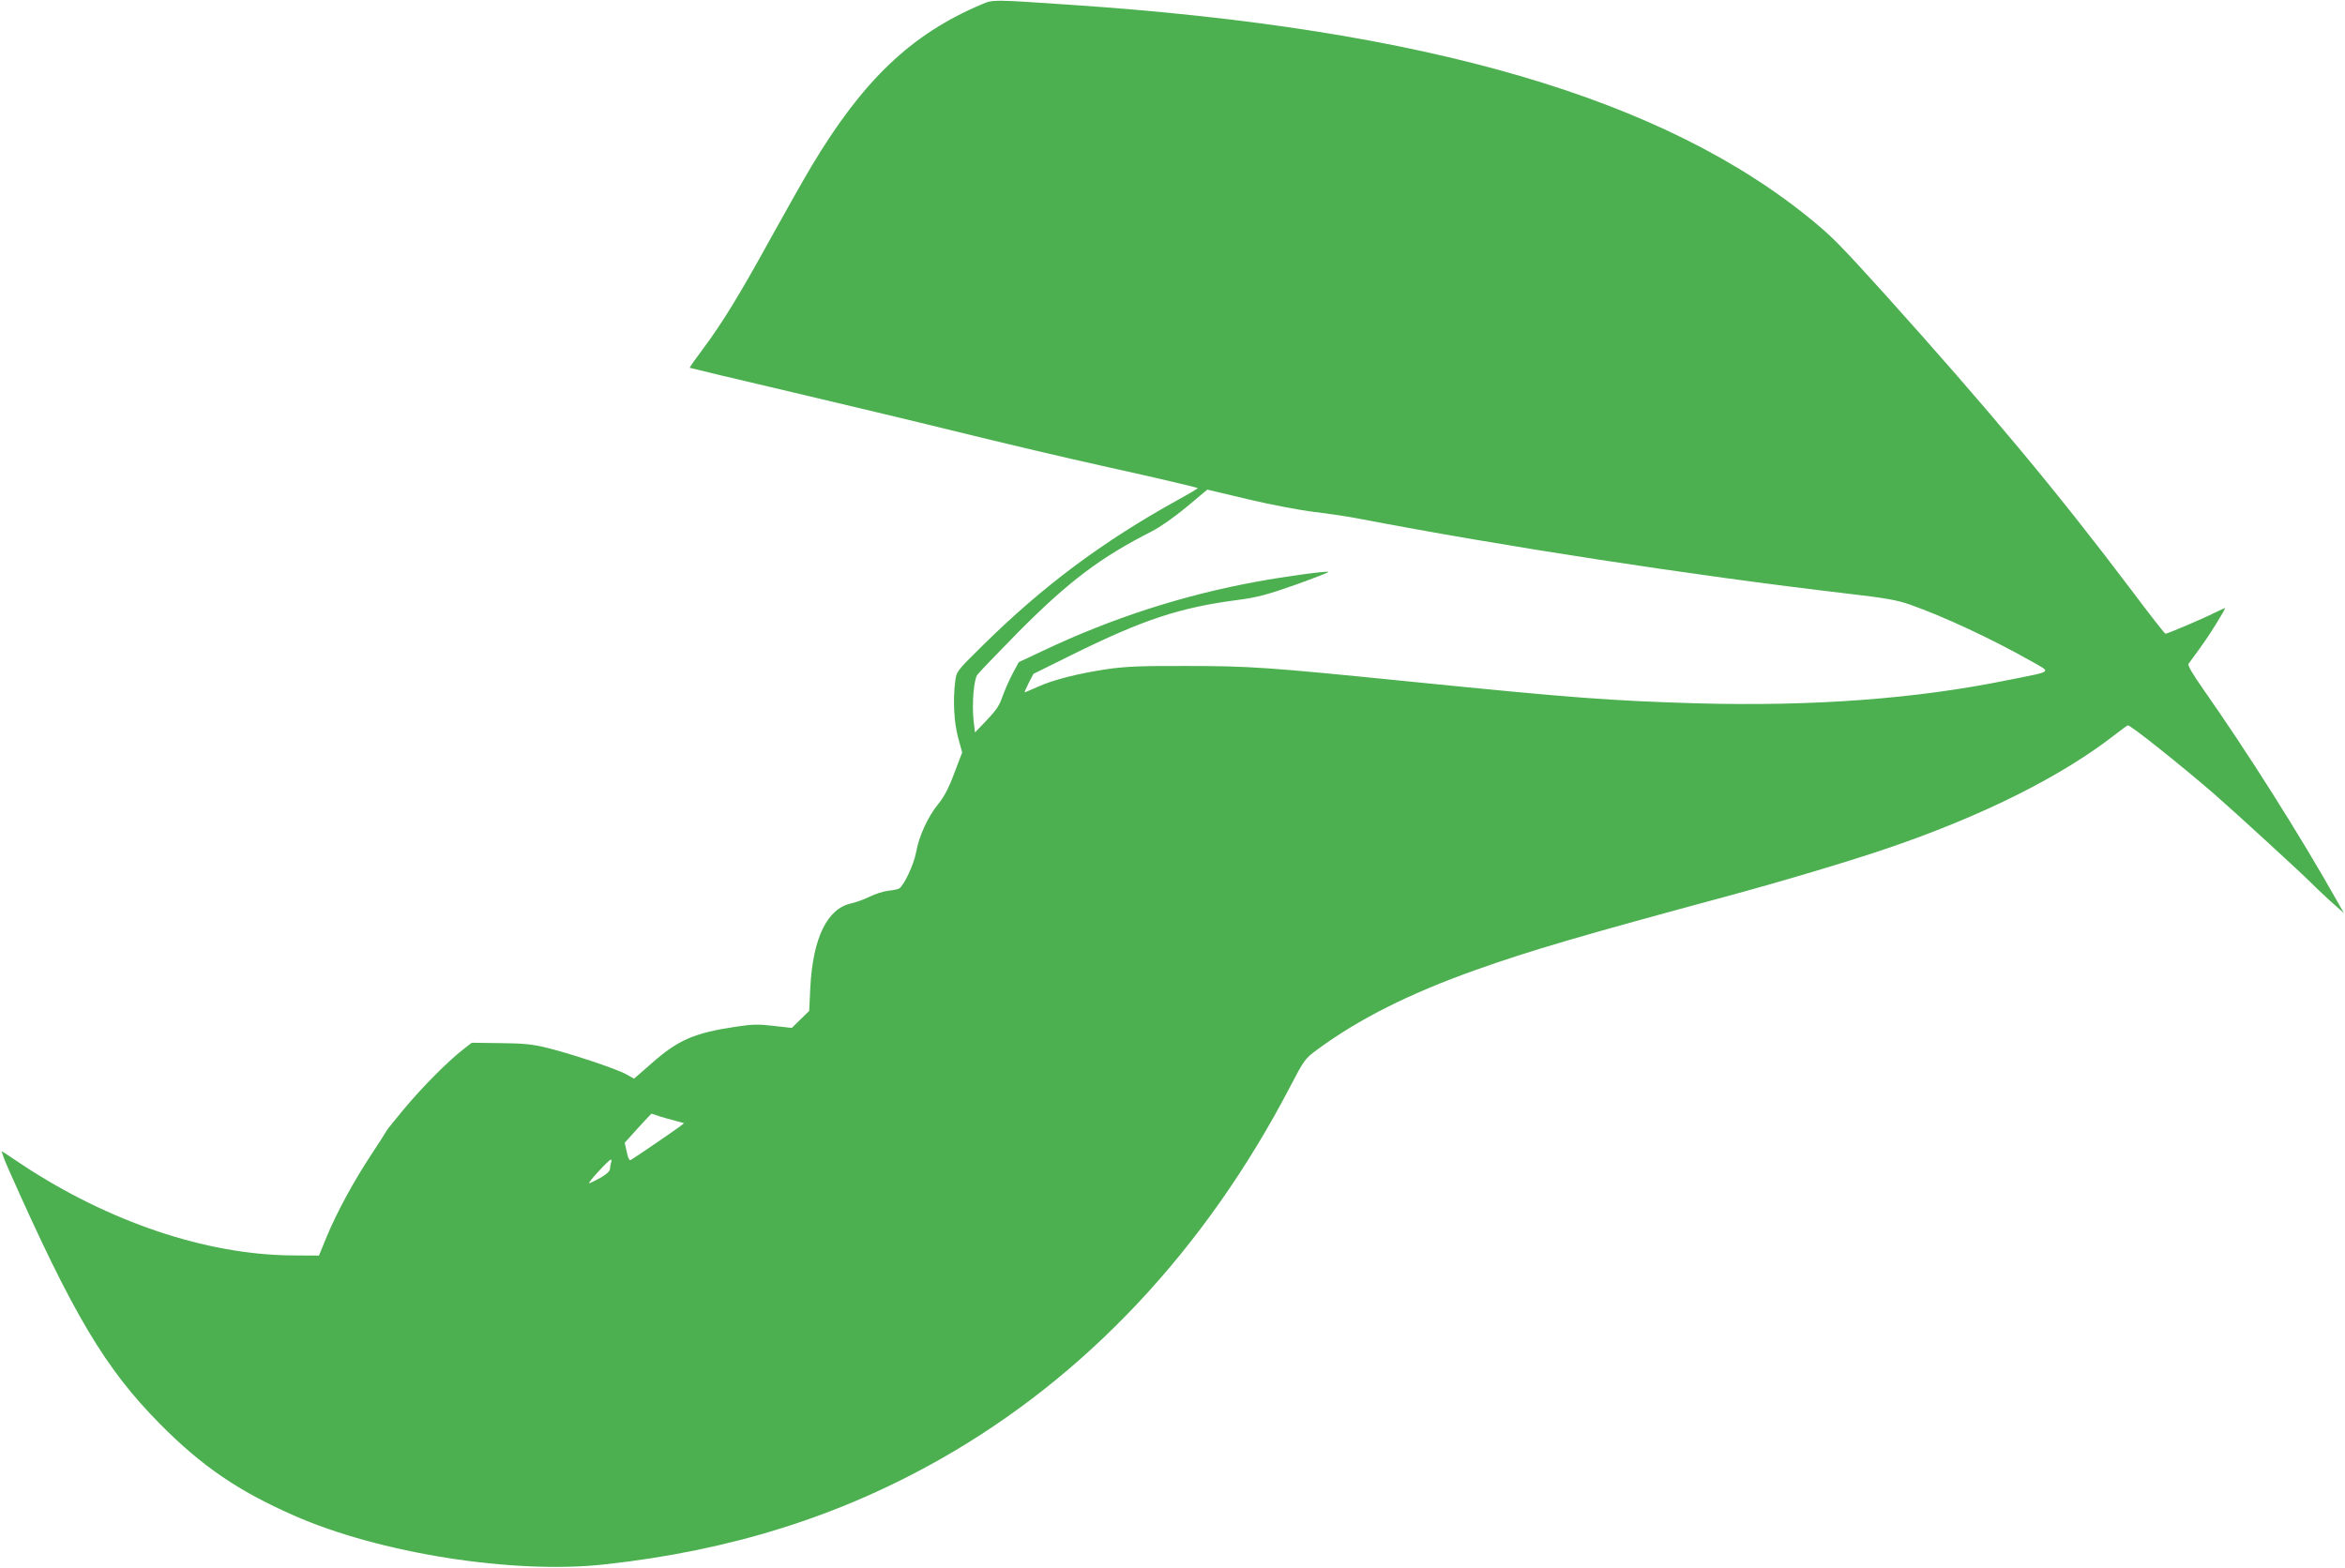 <?xml version="1.0" standalone="no"?>
<!DOCTYPE svg PUBLIC "-//W3C//DTD SVG 20010904//EN"
 "http://www.w3.org/TR/2001/REC-SVG-20010904/DTD/svg10.dtd">
<svg version="1.0" xmlns="http://www.w3.org/2000/svg"
 width="1280pt" height="856pt" viewBox="0 0 1280 856"
 preserveAspectRatio="xMidYMid meet">
<g transform="translate(0,856) scale(0.1,-0.1)"
fill="#4caf50" stroke="none">
<path d="M5358 8536 c-384 -162 -648 -414 -930 -886 -41 -69 -139 -242 -218
-385 -168 -306 -270 -473 -373 -610 -41 -55 -74 -101 -72 -103 1 -1 258 -63
571 -136 313 -74 691 -164 839 -201 356 -87 601 -145 875 -206 276 -61 484
-110 488 -114 2 -1 -48 -31 -110 -65 -412 -228 -738 -472 -1065 -795 -141
-139 -142 -140 -149 -195 -13 -102 -7 -223 16 -308 l22 -80 -43 -113 c-30 -81
-56 -130 -88 -169 -57 -70 -105 -175 -121 -265 -12 -65 -66 -180 -92 -196 -6
-4 -32 -9 -59 -12 -27 -3 -73 -18 -101 -32 -28 -14 -74 -31 -101 -37 -132 -28
-210 -189 -224 -460 l-6 -127 -48 -47 -47 -46 -99 11 c-82 10 -117 9 -203 -4
-230 -34 -318 -72 -464 -201 l-95 -83 -45 25 c-52 29 -310 115 -441 146 -70
17 -124 22 -245 23 l-155 2 -50 -39 c-81 -63 -222 -205 -320 -323 -50 -60 -94
-114 -96 -120 -2 -5 -38 -62 -80 -125 -98 -148 -190 -318 -245 -450 l-43 -105
-153 1 c-466 5 -995 184 -1465 494 -55 37 -106 71 -112 74 -5 4 10 -40 35 -96
353 -796 528 -1090 829 -1394 227 -229 425 -364 727 -497 467 -207 1201 -323
1698 -268 687 75 1282 262 1835 576 793 450 1444 1144 1907 2032 76 146 82
154 146 201 227 168 508 309 866 436 291 104 580 189 1366 401 307 83 686 196
895 268 512 175 944 392 1232 618 35 27 65 49 68 49 16 0 285 -214 470 -374
106 -92 493 -447 525 -481 14 -15 61 -59 104 -99 l80 -71 -34 60 c-204 363
-493 819 -735 1164 -58 83 -85 129 -79 137 83 113 110 152 153 222 28 45 49
82 46 82 -3 0 -29 -12 -58 -26 -58 -30 -256 -114 -267 -114 -4 0 -86 105 -182
233 -411 545 -784 992 -1360 1632 -219 242 -275 300 -373 381 -814 677 -2117
1058 -4065 1188 -427 29 -418 29 -482 2z m1816 -2771 c76 -9 184 -25 240 -36
786 -151 1827 -311 2663 -409 216 -25 278 -36 349 -61 184 -65 444 -186 658
-307 116 -66 130 -54 -129 -106 -500 -102 -1062 -143 -1690 -126 -470 14 -676
29 -1580 120 -764 77 -865 84 -1210 84 -247 1 -334 -3 -430 -17 -157 -23 -299
-59 -381 -97 -37 -16 -68 -30 -71 -30 -2 0 8 23 22 51 l26 50 210 104 c388
192 591 259 909 300 104 14 157 28 313 83 103 37 183 68 178 70 -15 5 -235
-25 -388 -53 -405 -74 -793 -199 -1170 -378 l-132 -62 -35 -65 c-19 -36 -43
-92 -55 -125 -15 -46 -35 -75 -85 -127 l-64 -67 -8 66 c-9 92 1 218 20 248 9
13 112 120 228 238 273 274 445 404 725 546 45 23 125 79 191 134 l112 94 223
-53 c122 -29 285 -60 361 -69z m-3573 -3300 c24 -7 64 -19 89 -25 l44 -12 -24
-19 c-25 -19 -244 -169 -267 -182 -7 -5 -15 10 -22 44 l-11 50 72 80 c40 43
73 79 74 79 0 0 20 -7 45 -15z m-265 -251 c-3 -9 -6 -24 -6 -35 0 -12 -18 -29
-52 -49 -29 -16 -57 -30 -62 -30 -11 0 105 127 118 129 4 0 5 -6 2 -15z"/>
</g>
</svg>
